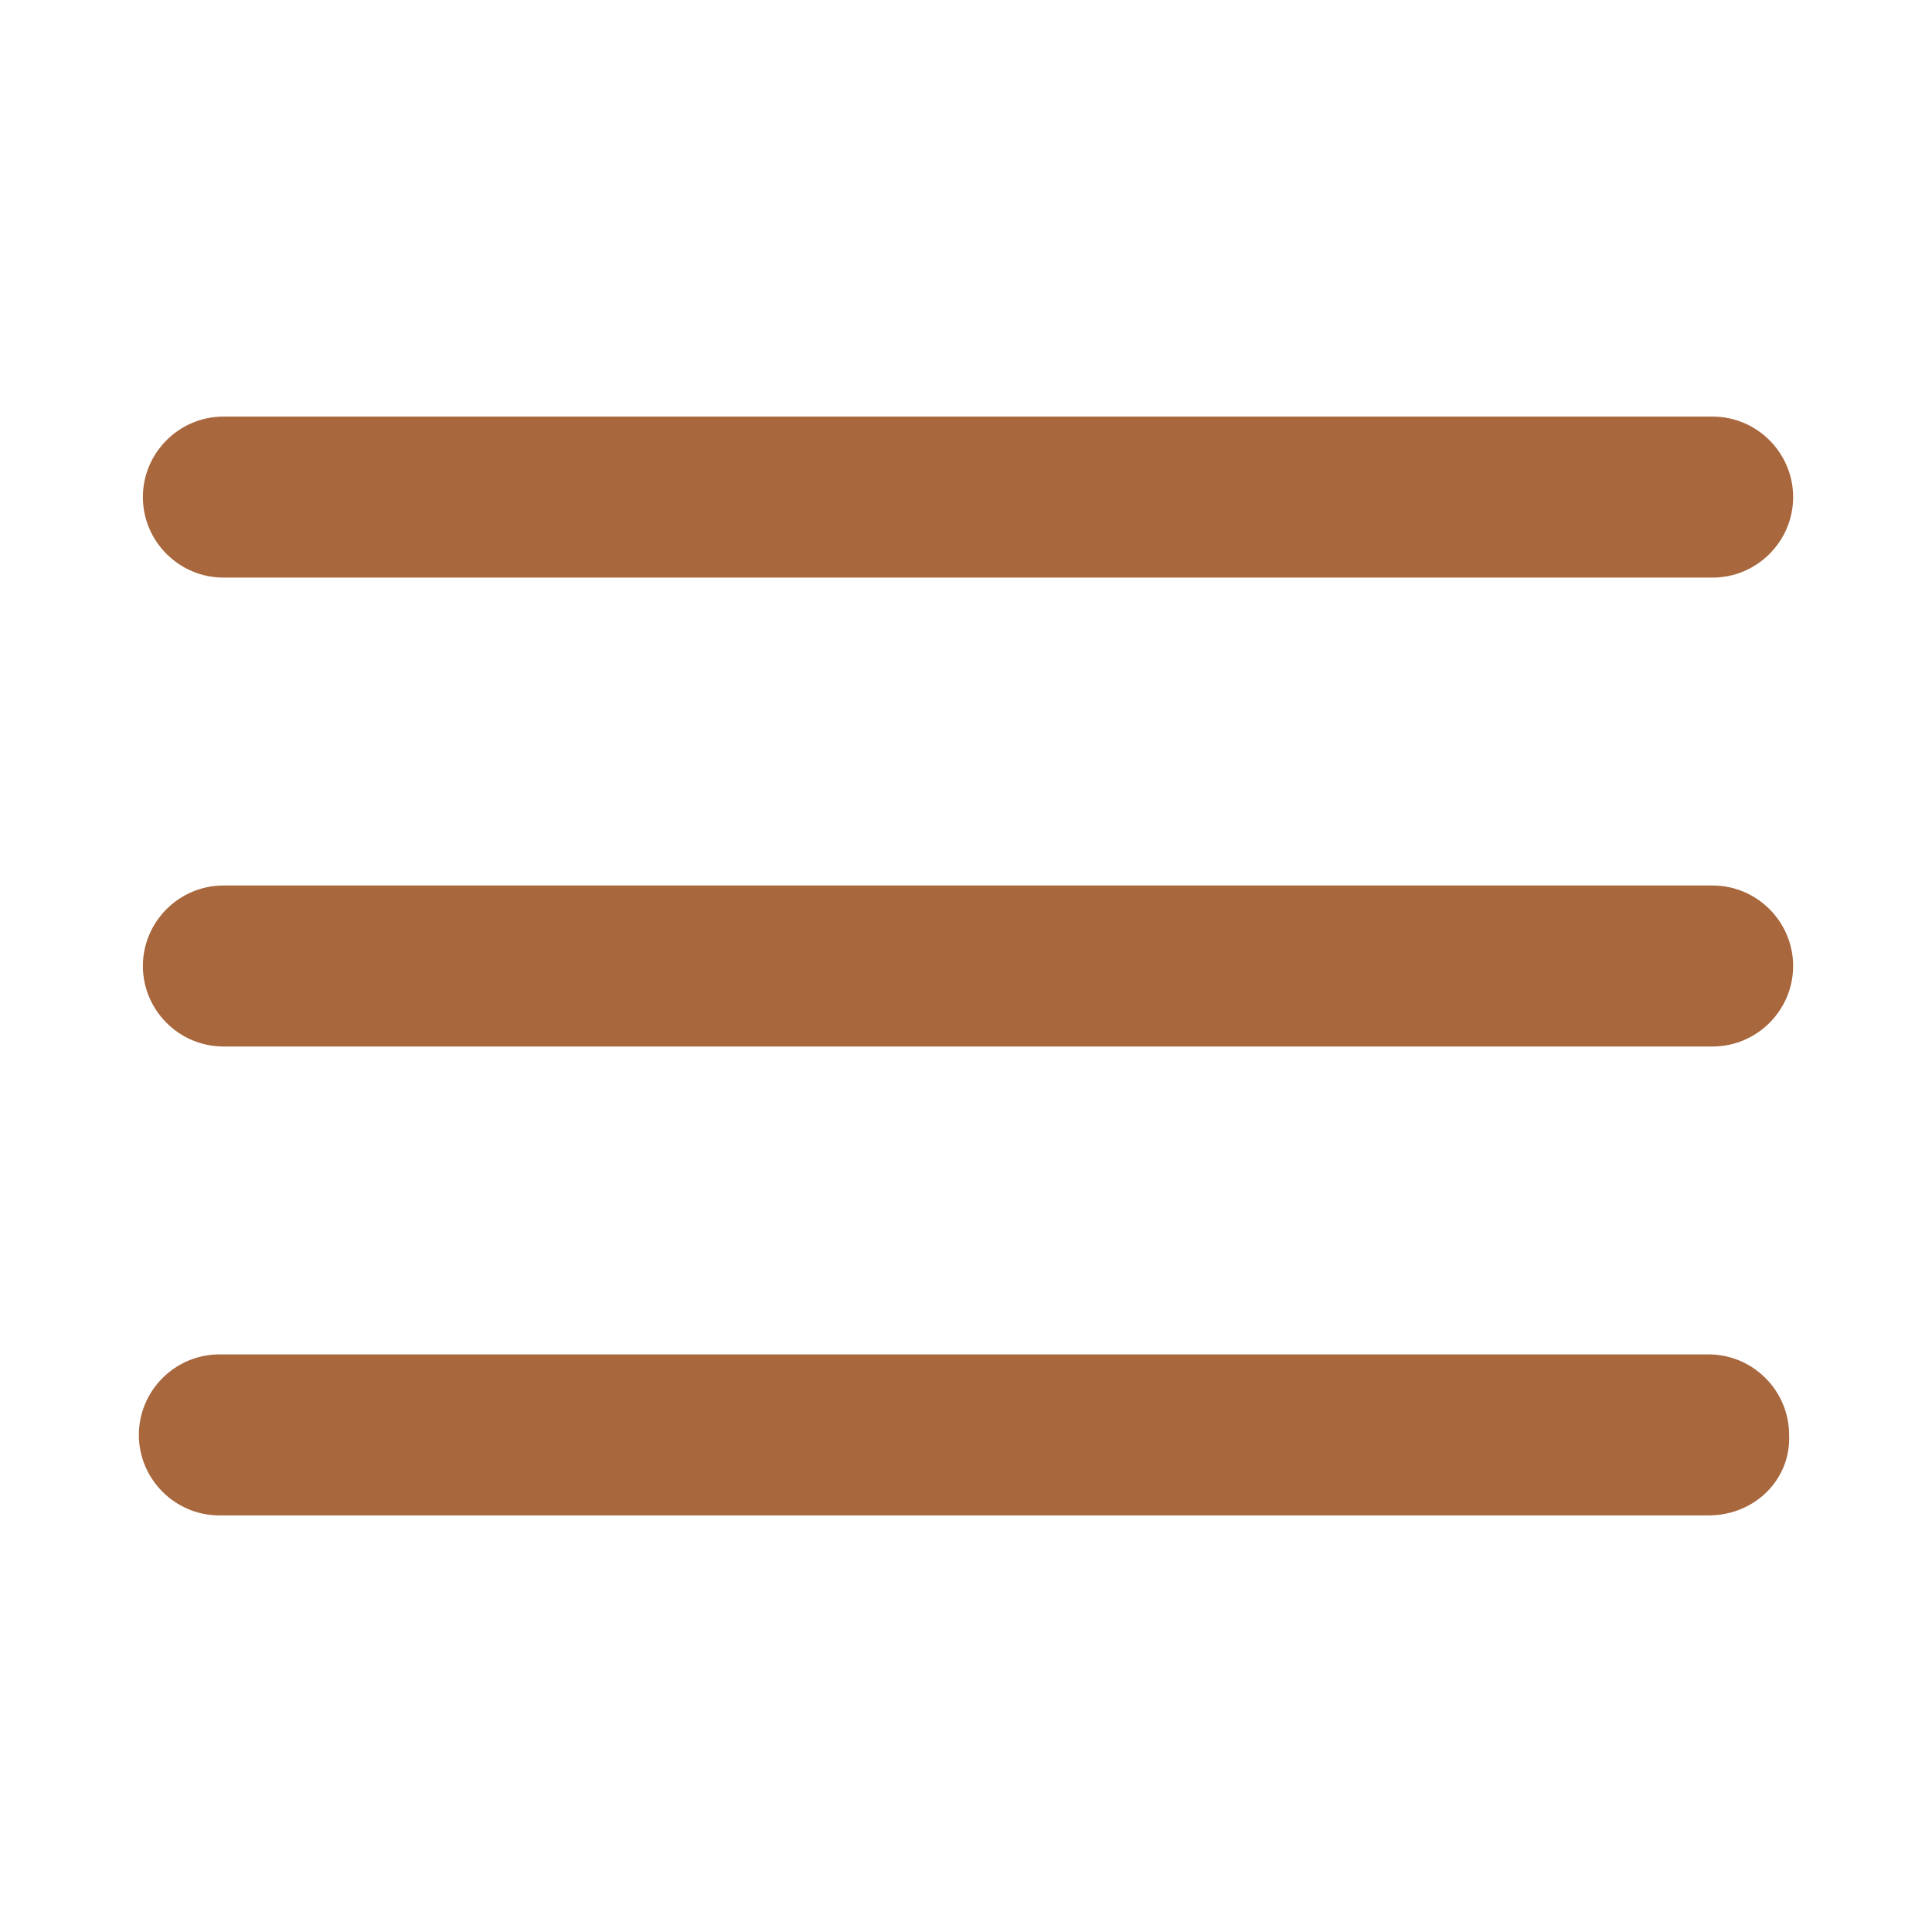 <?xml version="1.0" encoding="UTF-8"?> <svg xmlns="http://www.w3.org/2000/svg" xmlns:xlink="http://www.w3.org/1999/xlink" version="1.1" id="Слой_1" x="0px" y="0px" viewBox="0 0 96 96" style="enable-background:new 0 0 96 96;" xml:space="preserve"> <style type="text/css"> .st0{fill:#A8673D;} </style> <path class="st0" d="M85.1,28.7h-74c-2.2,0-4-1.8-4-4l0,0c0-2.2,1.8-4,4-4h74c2.2,0,4,1.8,4,4l0,0C89.1,26.9,87.3,28.7,85.1,28.7z"></path> <path class="st0" d="M85.1,52h-74c-2.2,0-4-1.8-4-4l0,0c0-2.2,1.8-4,4-4h74c2.2,0,4,1.8,4,4l0,0C89.1,50.2,87.3,52,85.1,52z"></path> <path class="st0" d="M84.9,75.3h-74c-2.2,0-4-1.8-4-4l0,0c0-2.2,1.8-4,4-4h74c2.2,0,4,1.8,4,4l0,0C89,73.5,87.2,75.3,84.9,75.3z"></path> </svg> 